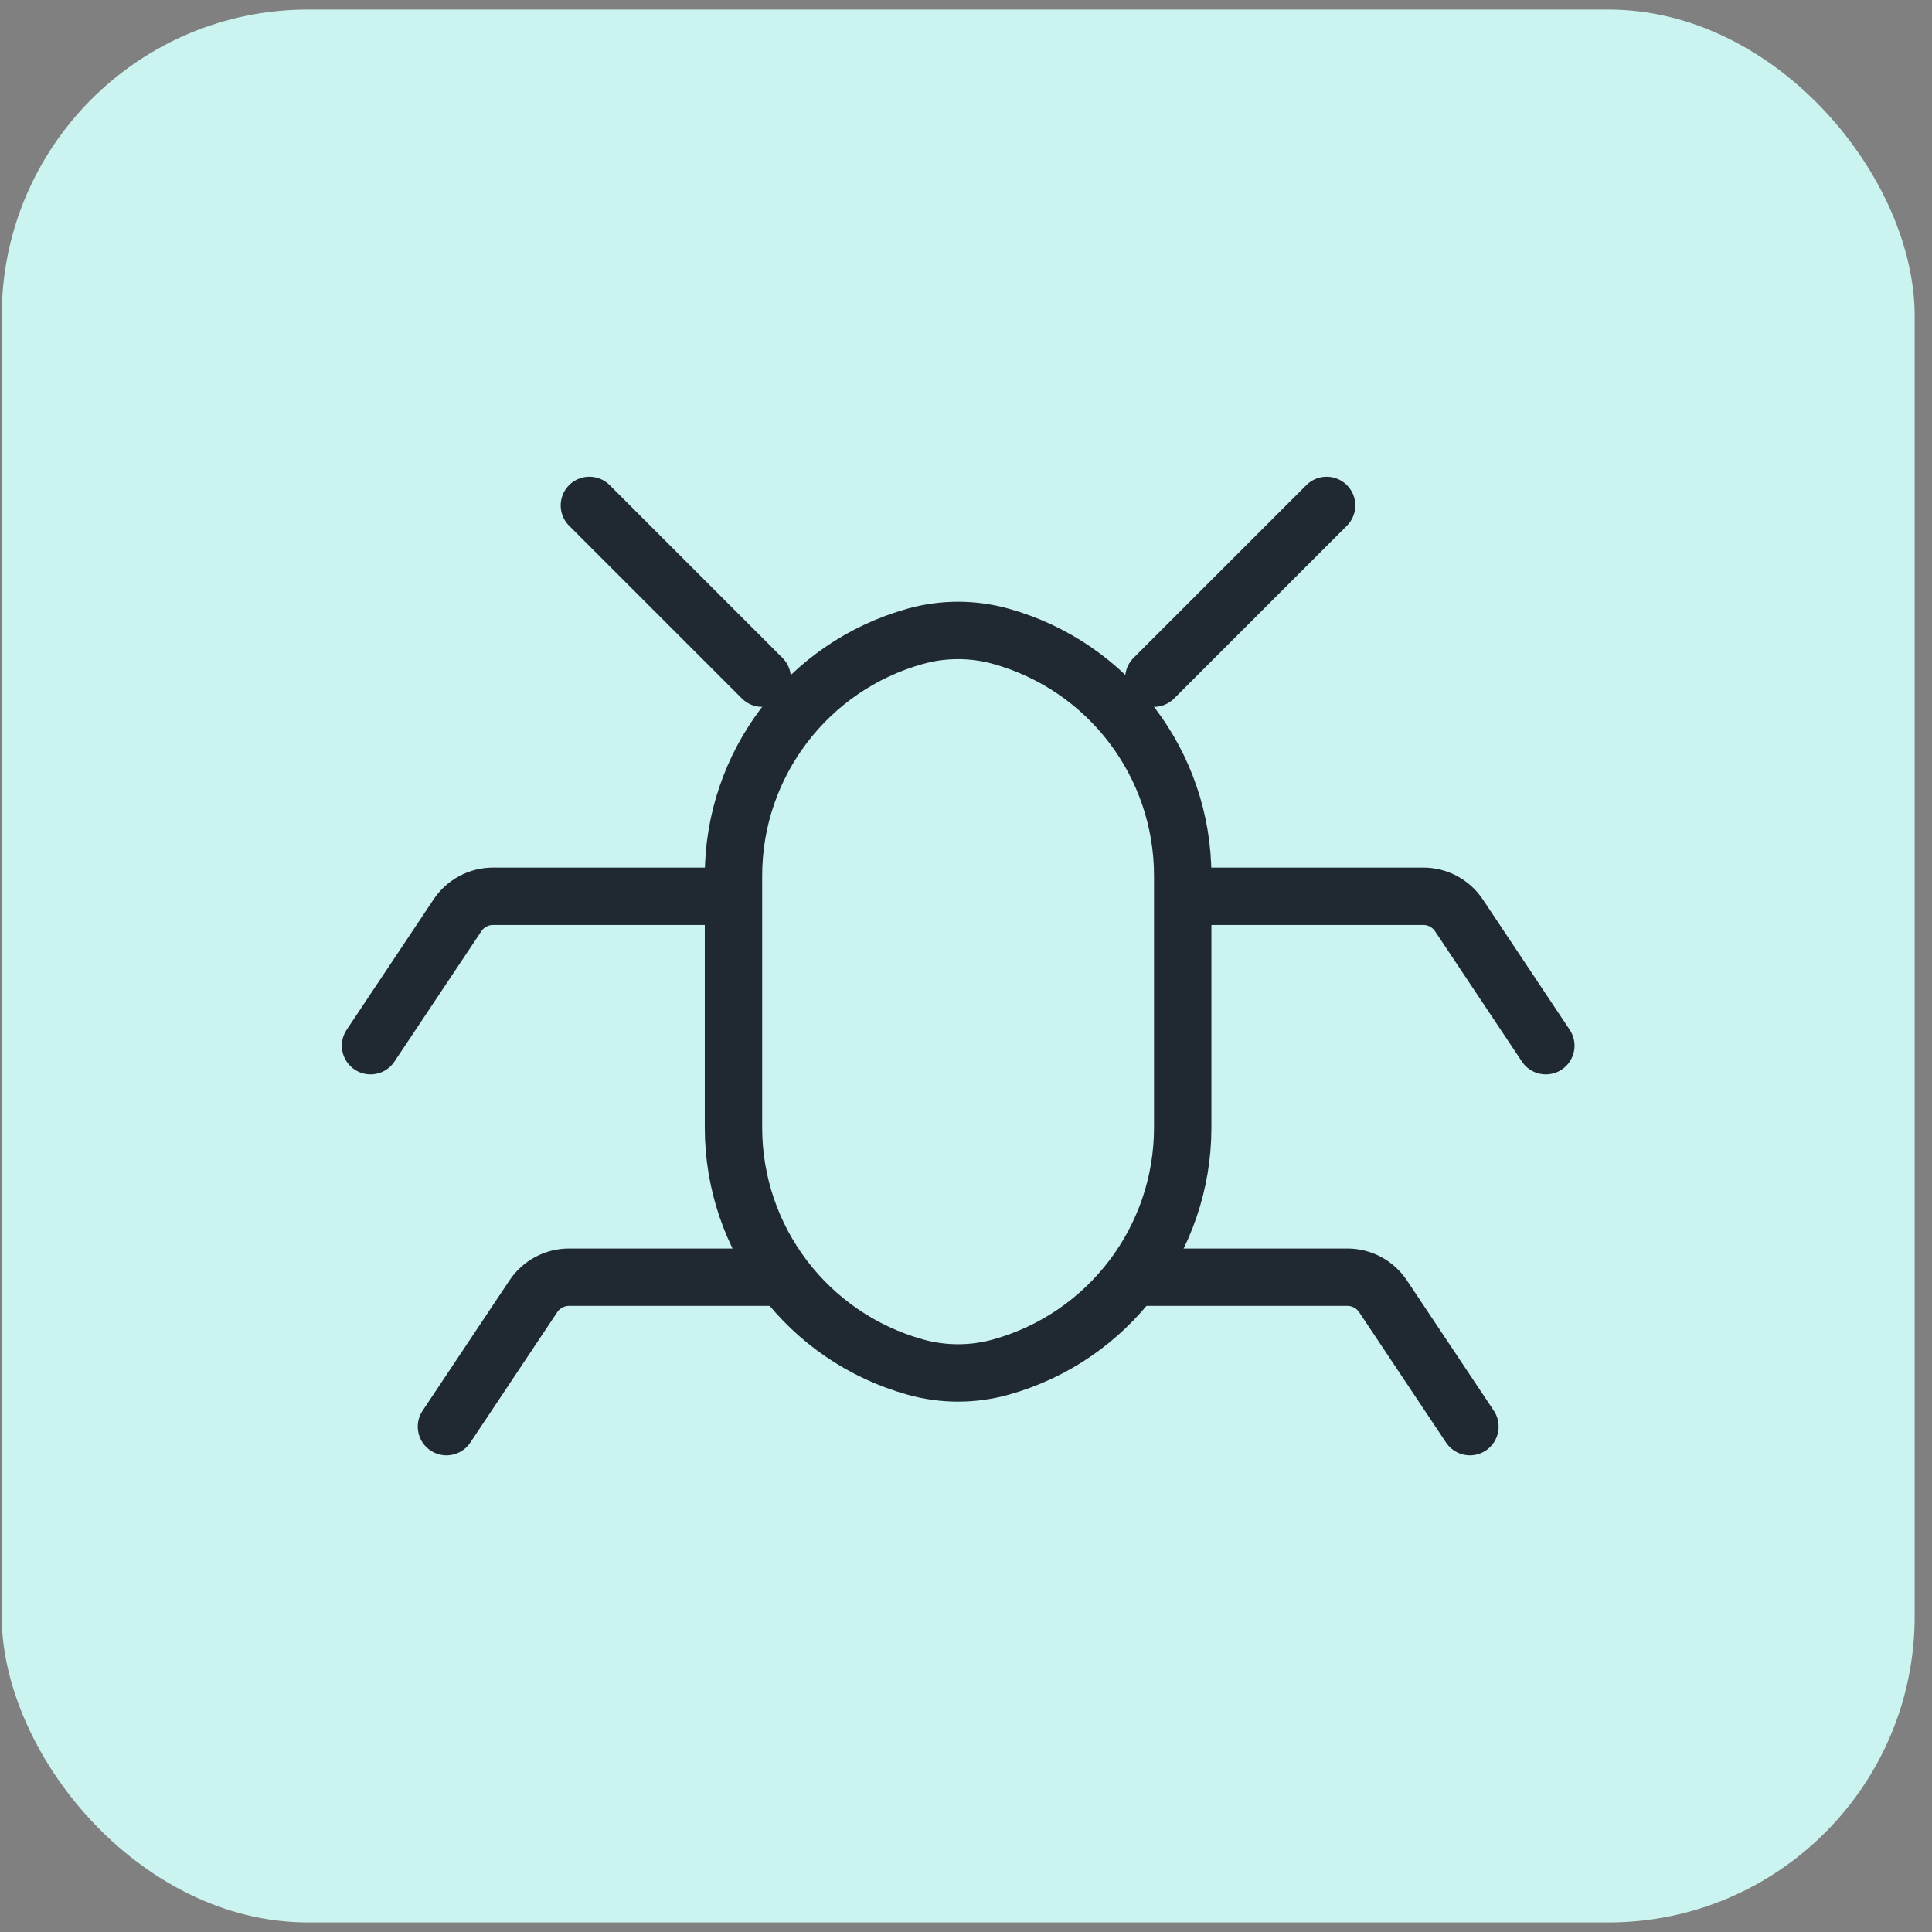 <svg width="101" height="101" viewBox="0 0 101 101" fill="none" xmlns="http://www.w3.org/2000/svg">
<rect x="0" y="0" width="101" height="101" fill="#808080" stroke="none"/>
<rect x="0.09" y="0.5" width="100.004" height="100" rx="16.006" fill="#CBF3F0"/>
<mask id="mask0_19309_113876" style="mask-type:alpha" maskUnits="userSpaceOnUse" x="0" y="0" width="101" height="101">
<rect x="1.59" y="2" width="97.004" height="97" rx="14.506" fill="#98CA02" stroke="#1F292F" stroke-width="3"/>
</mask>
<g mask="url(#mask0_19309_113876)">
<path d="M19.371 54.666L23.914 47.853C24.329 47.23 25.028 46.855 25.777 46.855H38.467" stroke="#1F292F" stroke-width="3" stroke-linecap="round"/>
<path d="M23.34 74.581L27.882 67.767C28.298 67.144 28.997 66.769 29.746 66.769H42.436" stroke="#1F292F" stroke-width="3" stroke-linecap="round"/>
<path d="M80.812 54.666L76.27 47.853C75.855 47.23 75.156 46.855 74.407 46.855H61.716" stroke="#1F292F" stroke-width="3" stroke-linecap="round"/>
<path d="M76.844 74.581L72.301 67.767C71.886 67.144 71.187 66.769 70.438 66.769H57.748" stroke="#1F292F" stroke-width="3" stroke-linecap="round"/>
<path d="M30.812 26.422L39.845 35.454" stroke="#1F292F" stroke-width="3" stroke-linecap="round"/>
<path d="M69.352 26.422L60.319 35.454" stroke="#1F292F" stroke-width="3" stroke-linecap="round"/>
<path d="M61.829 58.947V45.785C61.829 39.953 57.946 34.836 52.33 33.265C50.863 32.855 49.31 32.855 47.843 33.265C42.227 34.836 38.344 39.953 38.344 45.785V58.947C38.344 64.778 42.227 69.896 47.843 71.466C49.31 71.877 50.863 71.877 52.33 71.466C57.946 69.896 61.829 64.778 61.829 58.947Z" fill="#CBF3F0" stroke="#1F292F" stroke-width="3"/>
</g>
</svg>
